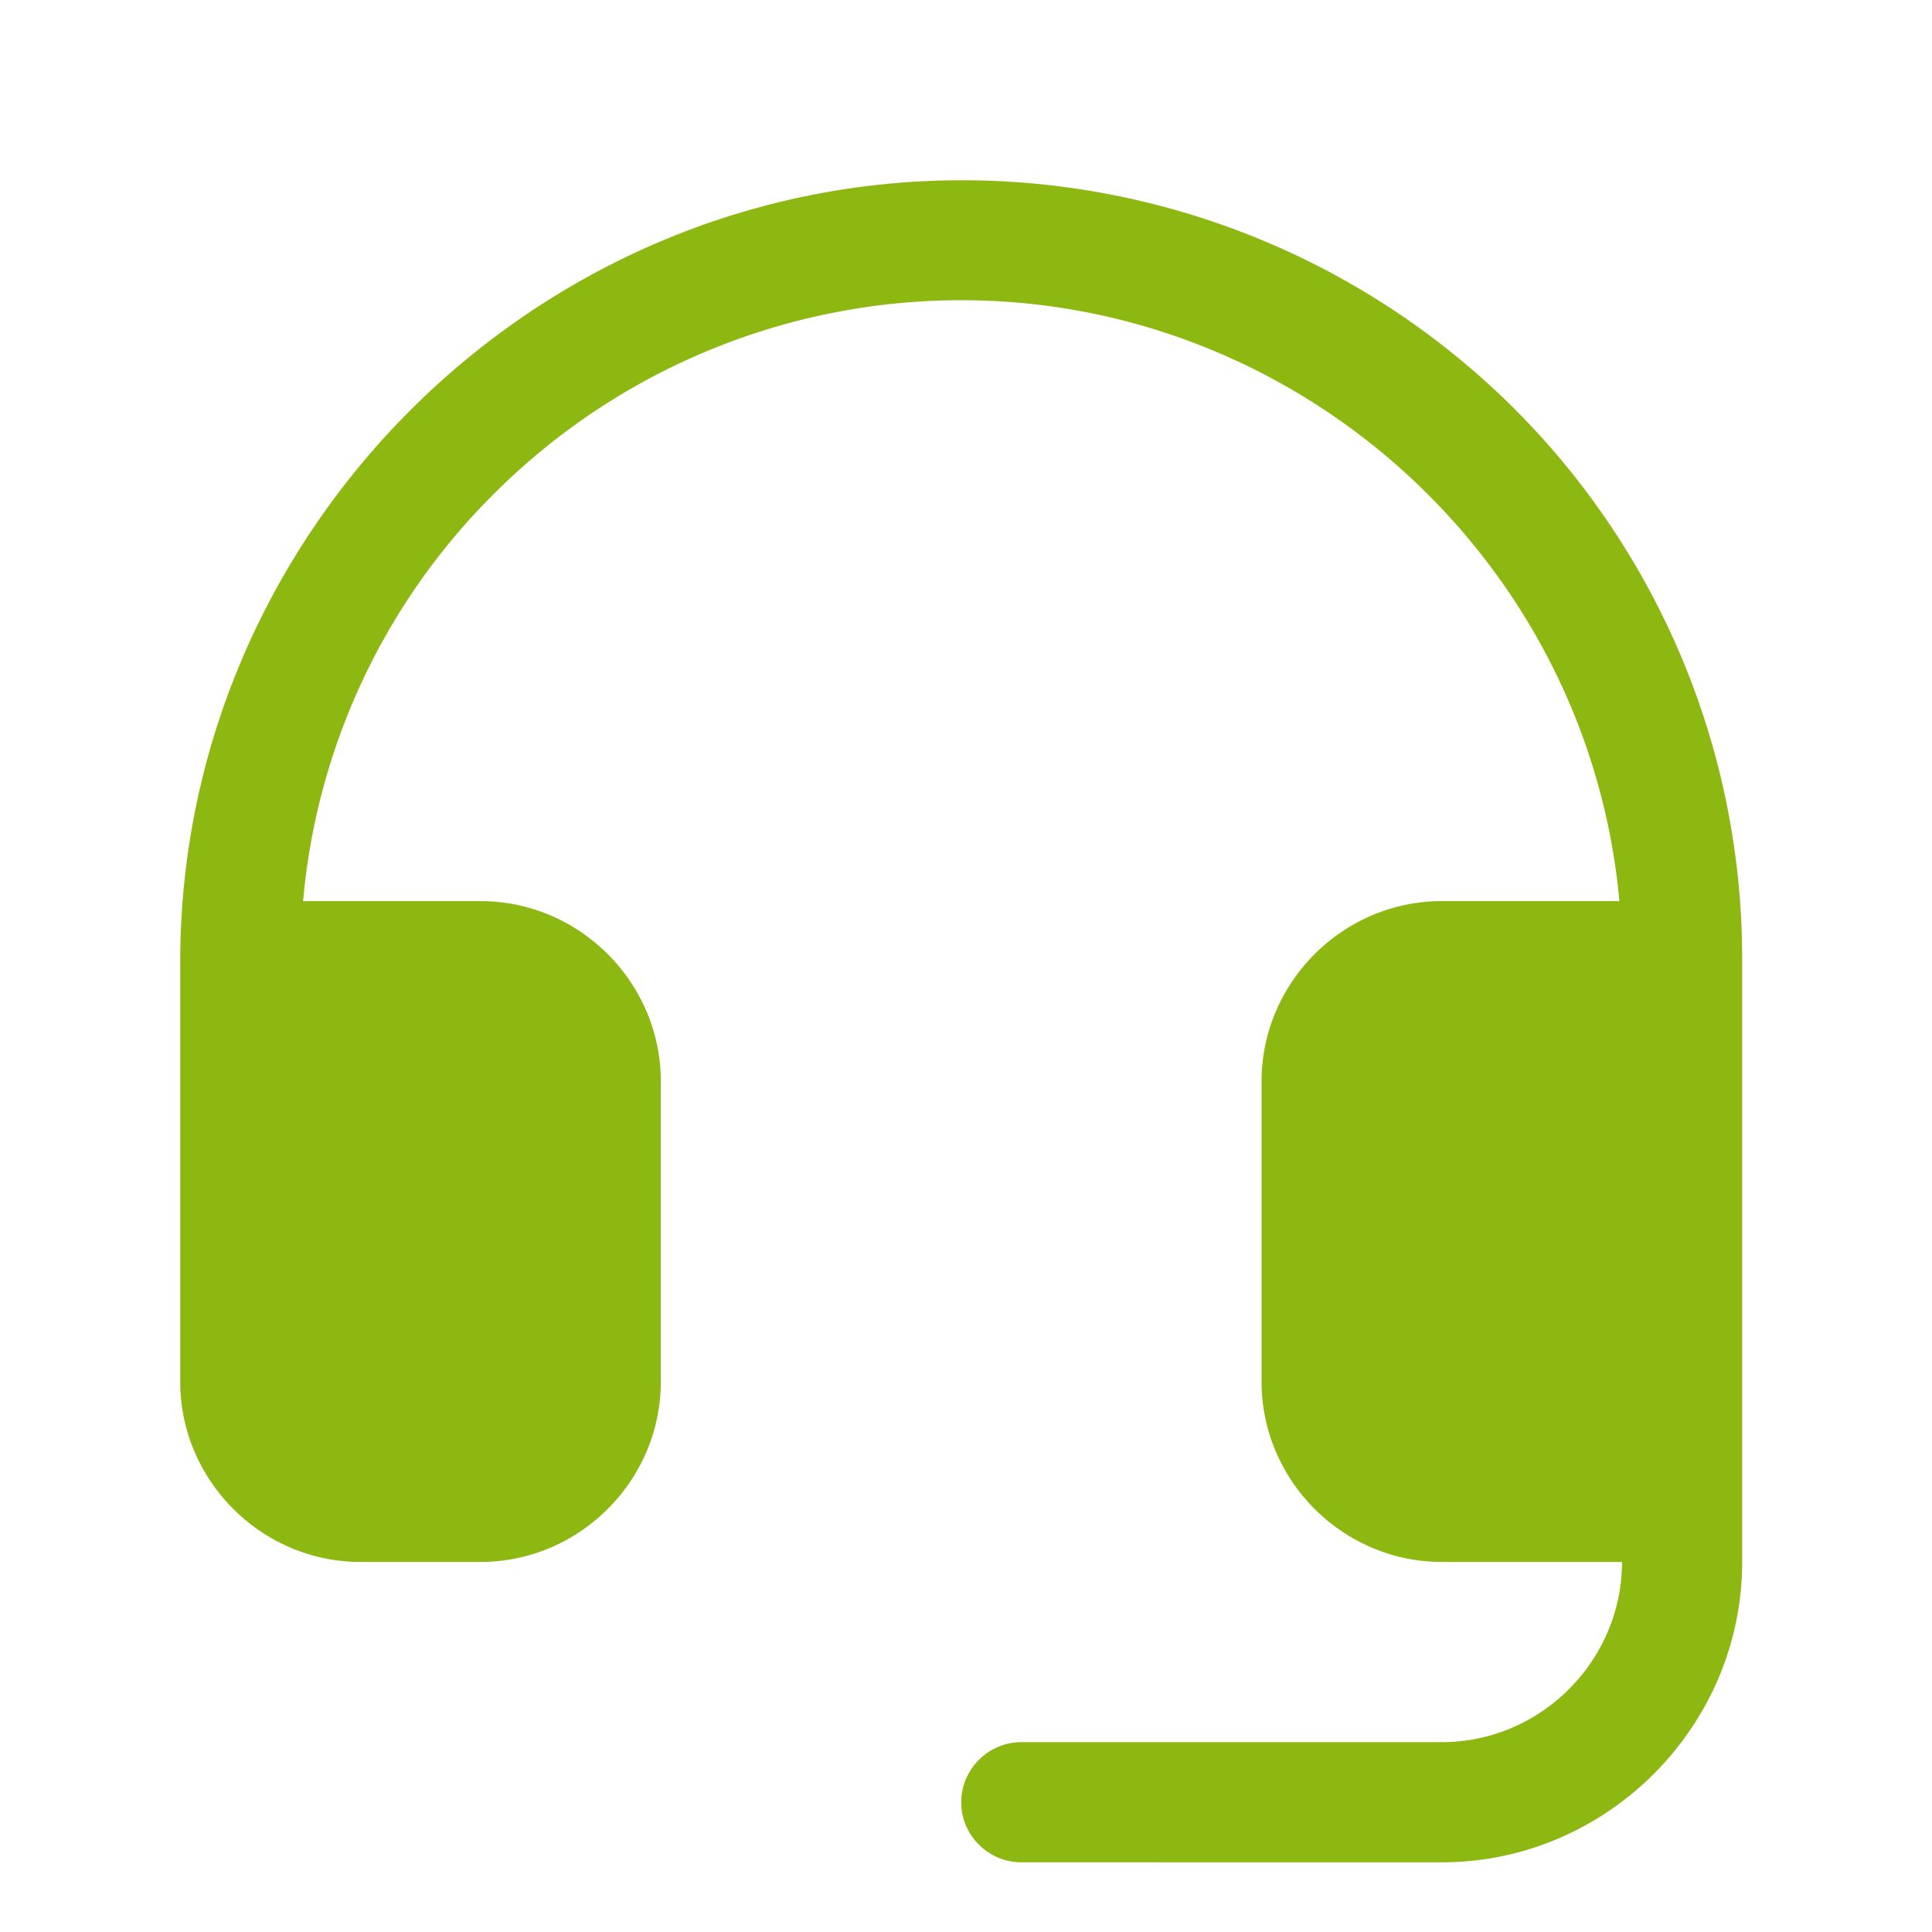 <svg xmlns="http://www.w3.org/2000/svg" xml:space="preserve" style="fill-rule:evenodd;clip-rule:evenodd;stroke-linejoin:round;stroke-miterlimit:2" viewBox="0 0 134 134">
  <path d="M120.833 66.667v41.666c0 11.429-9.404 20.834-20.833 20.834H70.833c-2.285 0-4.166-1.881-4.166-4.167 0-2.286 1.881-4.167 4.166-4.167H100c6.857 0 12.5-5.642 12.5-12.5H100c-6.857 0-12.5-5.642-12.5-12.5V75c0-6.857 5.643-12.5 12.5-12.5h12.318c-2.138-23.482-22.065-41.678-45.645-41.678a45.85 45.85 0 0 0-32.298 13.313A45.472 45.472 0 0 0 21.021 62.5h12.312c6.858 0 12.5 5.643 12.5 12.5v20.833c0 6.858-5.642 12.5-12.5 12.5H25c-6.857 0-12.5-5.642-12.5-12.5V66.667c.032-29.724 24.5-54.165 54.224-54.165a54.244 54.244 0 0 1 38.427 15.967 53.874 53.874 0 0 1 15.682 38.198Z" style="fill:#8cb811;fill-rule:nonzero"/>
</svg>

